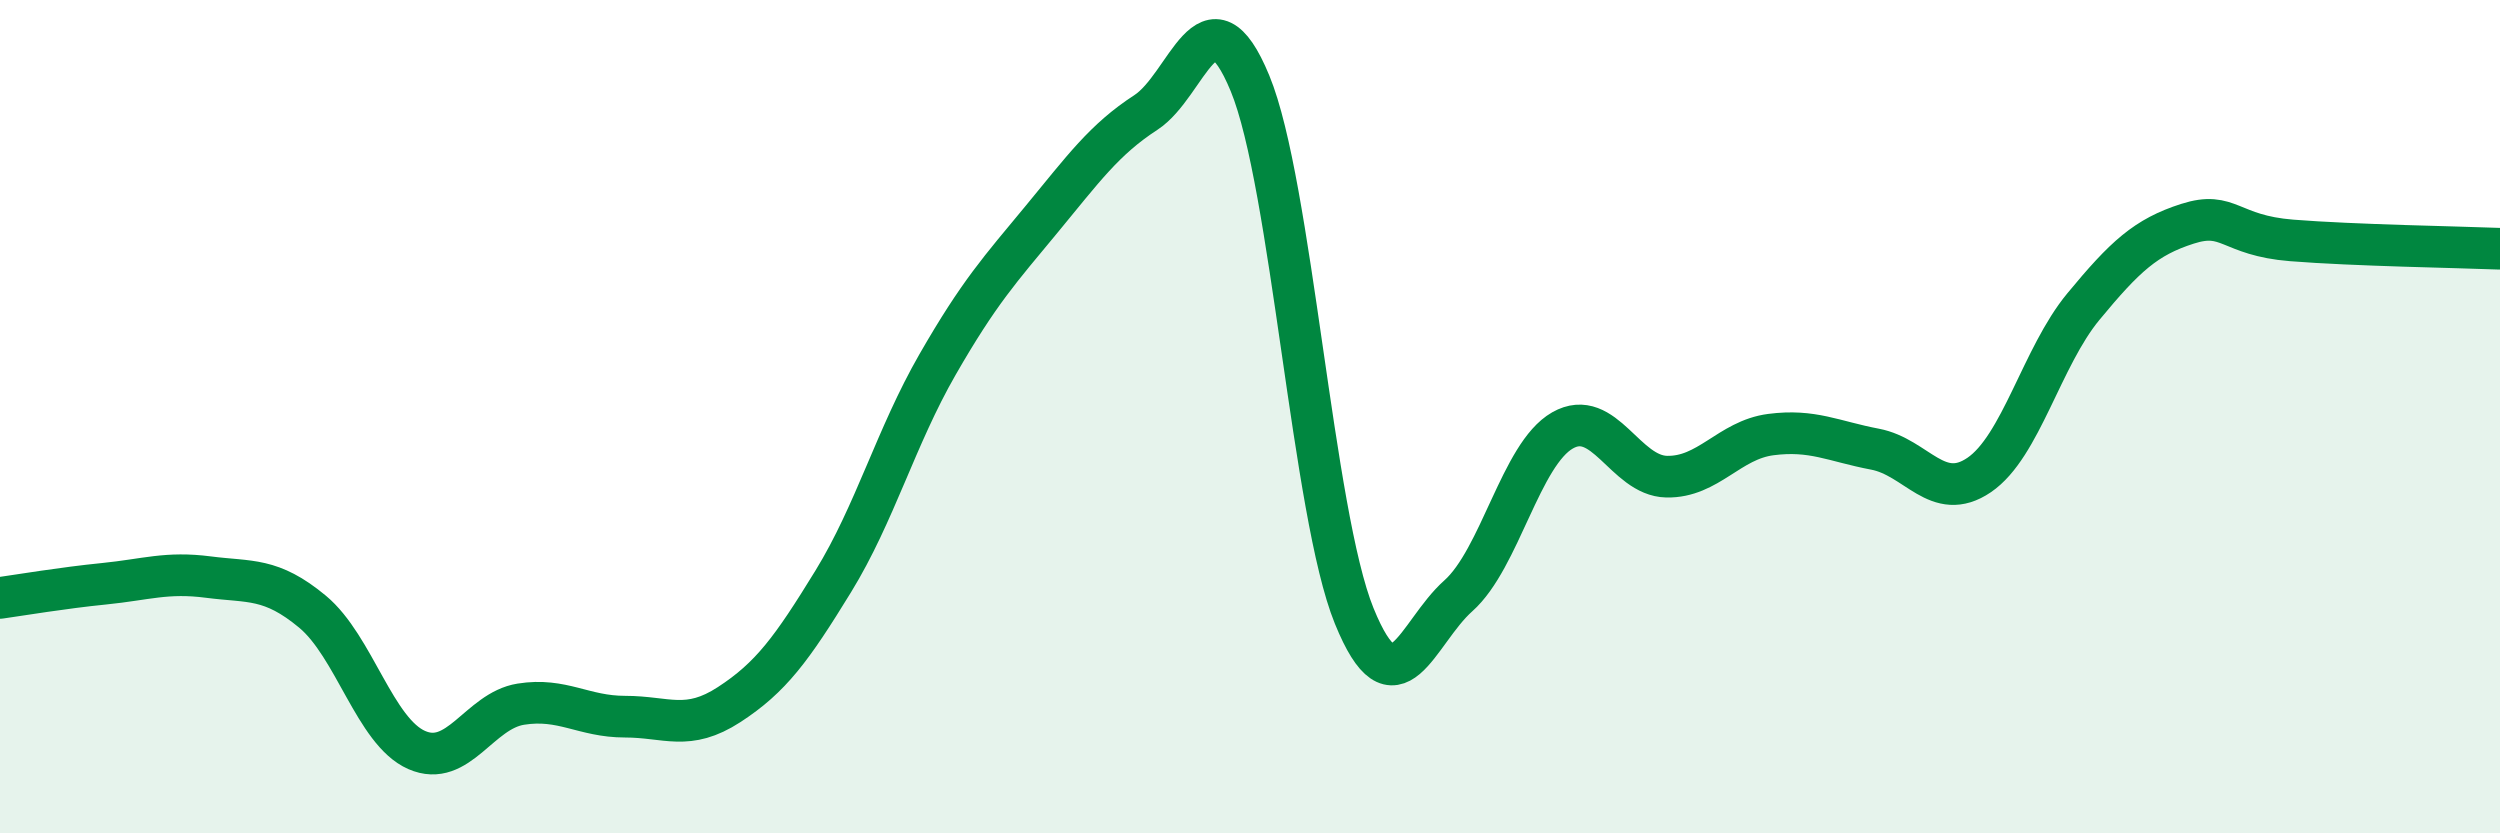 
    <svg width="60" height="20" viewBox="0 0 60 20" xmlns="http://www.w3.org/2000/svg">
      <path
        d="M 0,14.35 C 0.5,14.28 1.5,14.11 2.5,14.01 C 3.5,13.91 4,13.72 5,13.85 C 6,13.98 6.5,13.85 7.5,14.68 C 8.5,15.51 9,17.56 10,18 C 11,18.44 11.5,17.06 12.5,16.9 C 13.5,16.74 14,17.2 15,17.2 C 16,17.2 16.5,17.56 17.5,16.91 C 18.5,16.26 19,15.58 20,13.95 C 21,12.32 21.5,10.49 22.5,8.75 C 23.5,7.01 24,6.47 25,5.26 C 26,4.05 26.5,3.35 27.5,2.7 C 28.5,2.05 29,-0.42 30,2 C 31,4.42 31.5,12.32 32.5,14.78 C 33.5,17.24 34,15.19 35,14.3 C 36,13.41 36.5,10.9 37.5,10.33 C 38.5,9.76 39,11.42 40,11.44 C 41,11.46 41.5,10.56 42.5,10.43 C 43.5,10.3 44,10.59 45,10.78 C 46,10.97 46.5,12.08 47.5,11.4 C 48.5,10.72 49,8.57 50,7.36 C 51,6.15 51.5,5.69 52.5,5.37 C 53.5,5.05 53.5,5.65 55,5.77 C 56.5,5.89 59,5.93 60,5.97L60 20L0 20Z"
        fill="#008740"
        opacity="0.1"
        stroke-linecap="round"
        stroke-linejoin="round"
      />
      <path
        d="M 0,14.35 C 0.5,14.28 1.5,14.11 2.5,14.01 C 3.5,13.91 4,13.72 5,13.85 C 6,13.98 6.5,13.85 7.5,14.68 C 8.5,15.51 9,17.56 10,18 C 11,18.44 11.5,17.06 12.5,16.9 C 13.5,16.74 14,17.2 15,17.2 C 16,17.2 16.5,17.56 17.5,16.91 C 18.5,16.26 19,15.58 20,13.95 C 21,12.32 21.5,10.49 22.5,8.75 C 23.5,7.01 24,6.47 25,5.26 C 26,4.05 26.5,3.35 27.5,2.7 C 28.5,2.05 29,-0.42 30,2 C 31,4.42 31.5,12.32 32.5,14.78 C 33.5,17.24 34,15.19 35,14.3 C 36,13.41 36.5,10.9 37.5,10.33 C 38.5,9.76 39,11.42 40,11.44 C 41,11.46 41.5,10.56 42.5,10.43 C 43.5,10.3 44,10.59 45,10.78 C 46,10.97 46.5,12.08 47.5,11.4 C 48.5,10.72 49,8.57 50,7.36 C 51,6.15 51.5,5.69 52.5,5.37 C 53.5,5.05 53.5,5.65 55,5.77 C 56.5,5.89 59,5.93 60,5.97"
        stroke="#008740"
        stroke-width="1"
        fill="none"
        stroke-linecap="round"
        stroke-linejoin="round"
      />
    </svg>
  
